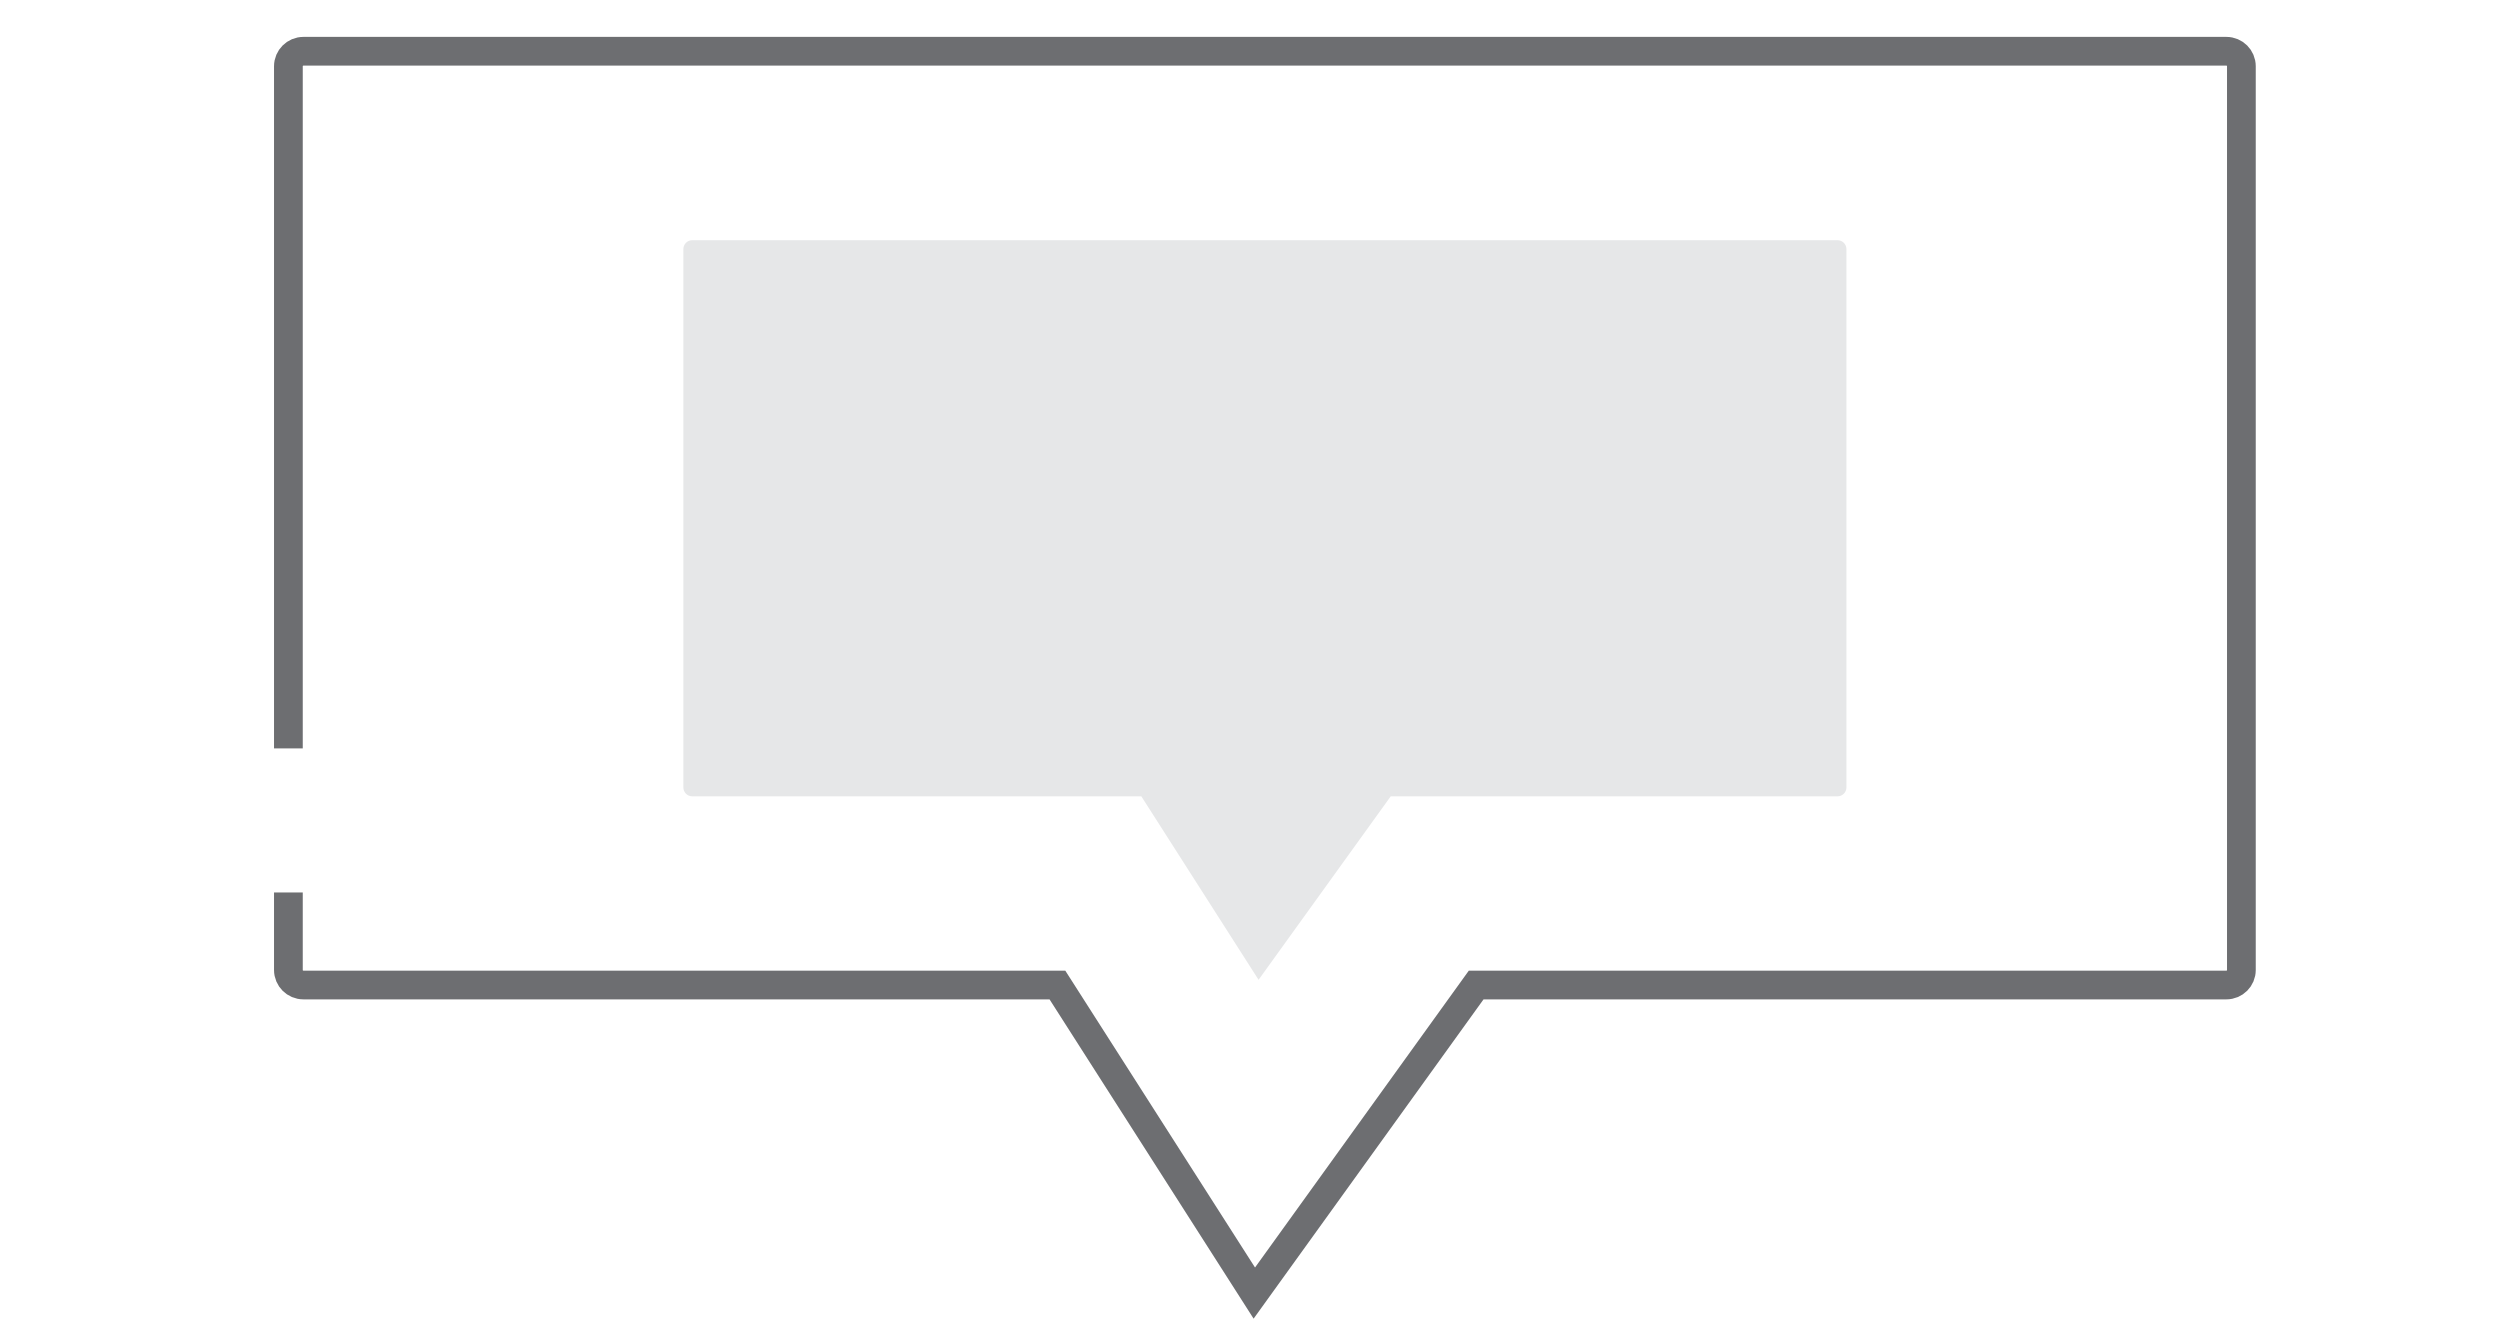 <?xml version="1.0" encoding="utf-8"?>
<!-- Generator: Adobe Illustrator 15.0.0, SVG Export Plug-In  -->
<!DOCTYPE svg PUBLIC "-//W3C//DTD SVG 1.1//EN" "http://www.w3.org/Graphics/SVG/1.1/DTD/svg11.dtd">
<svg version="1.1"
	 xmlns="http://www.w3.org/2000/svg" xmlns:xlink="http://www.w3.org/1999/xlink" xmlns:a="http://ns.adobe.com/AdobeSVGViewerExtensions/3.0/"
	 x="0px" y="0px" width="87px" height="46px" viewBox="-9.536 -1.284 87 46" enable-background="new -9.536 -1.284 87 46"
	 xml:space="preserve">
<defs>
</defs>
<path id="Image_Hotspot_3_" fill="#E6E7E8" d="M14.245,24.51v1.607c0,0.172,0.139,0.311,0.308,0.311h15.629l4.08,6.385l4.599-6.385
	H54.41c0.172,0,0.31-0.139,0.31-0.311V7.386c0-0.171-0.138-0.311-0.31-0.311H14.553c-0.169,0-0.308,0.139-0.308,0.311v14.138"/>
<path id="Image_Hotspot_1_" fill="none" stroke="#6D6E71" stroke-miterlimit="10" d="M0.5,29.774v2.699
	c0,0.288,0.235,0.521,0.521,0.521h26.241l6.852,10.721l7.721-10.721h26.108c0.289,0,0.521-0.233,0.521-0.521V1.021
	c0-0.288-0.232-0.521-0.521-0.521H1.021C0.735,0.5,0.5,0.733,0.5,1.021v23.74"/>
</svg>
